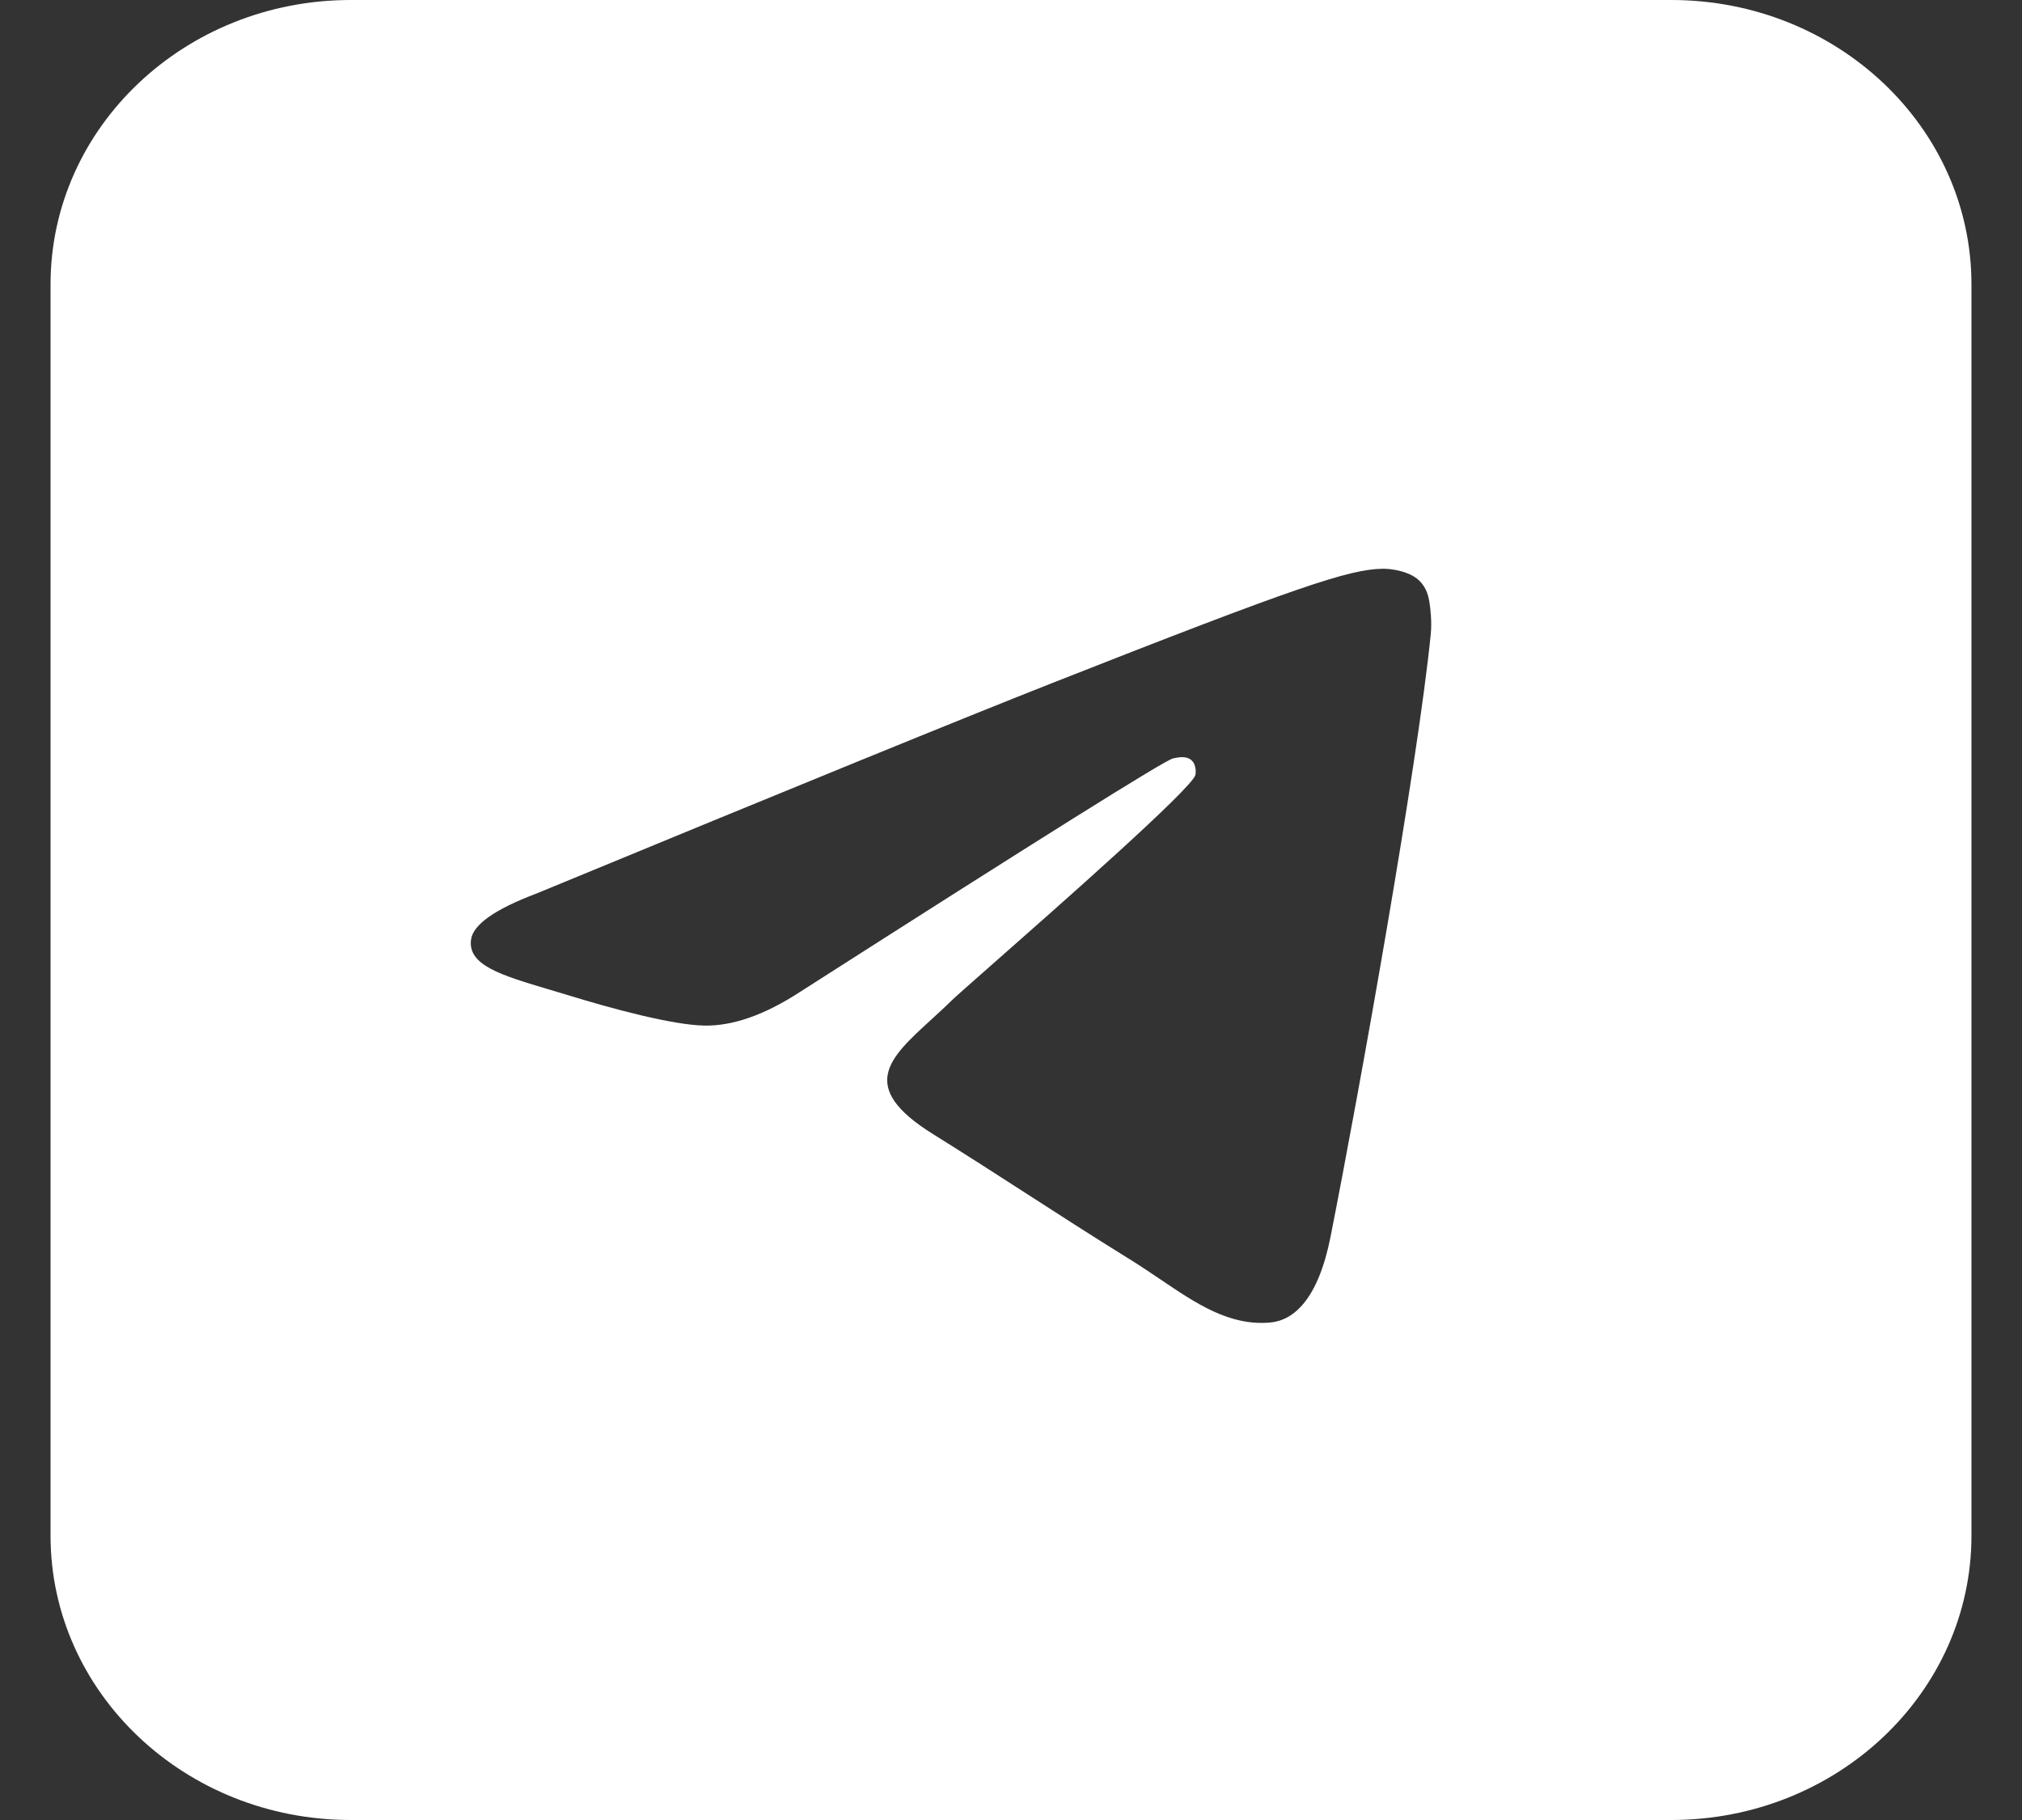 <svg width="20" height="18" viewBox="0 0 20 18" fill="none" xmlns="http://www.w3.org/2000/svg">
<rect x="0" y="0" width="20" height="18" fill="#333333" stroke="none"/>
<path fill-rule="evenodd" clip-rule="evenodd" d="M3.469 0H16.531C18.171 0 19.5 1.259 19.5 2.812V15.188C19.5 16.741 18.171 18 16.531 18H3.469C1.829 18 0.5 16.741 0.5 15.188V2.812C0.5 1.259 1.829 0 3.469 0ZM10.411 6.754C9.56 7.089 7.859 7.783 5.309 8.836C4.895 8.992 4.678 9.145 4.659 9.294C4.625 9.546 4.959 9.645 5.413 9.781C5.474 9.799 5.538 9.818 5.604 9.838C6.051 9.976 6.651 10.137 6.964 10.143C7.247 10.149 7.563 10.038 7.912 9.811C10.295 8.287 11.525 7.517 11.602 7.501C11.657 7.489 11.732 7.474 11.783 7.517C11.834 7.56 11.829 7.642 11.824 7.664C11.791 7.797 10.482 8.95 9.805 9.546C9.594 9.732 9.444 9.864 9.414 9.894C9.345 9.962 9.275 10.025 9.208 10.087C8.793 10.466 8.482 10.75 9.225 11.214C9.582 11.437 9.868 11.621 10.153 11.805C10.465 12.006 10.775 12.207 11.177 12.456C11.28 12.52 11.378 12.586 11.473 12.65C11.835 12.895 12.161 13.115 12.563 13.08C12.797 13.059 13.038 12.851 13.161 12.23C13.451 10.763 14.02 7.583 14.152 6.272C14.164 6.157 14.149 6.01 14.137 5.946C14.126 5.881 14.101 5.789 14.013 5.721C13.908 5.641 13.746 5.624 13.674 5.625C13.345 5.631 12.84 5.797 10.411 6.754Z" fill="white"/>
</svg>
